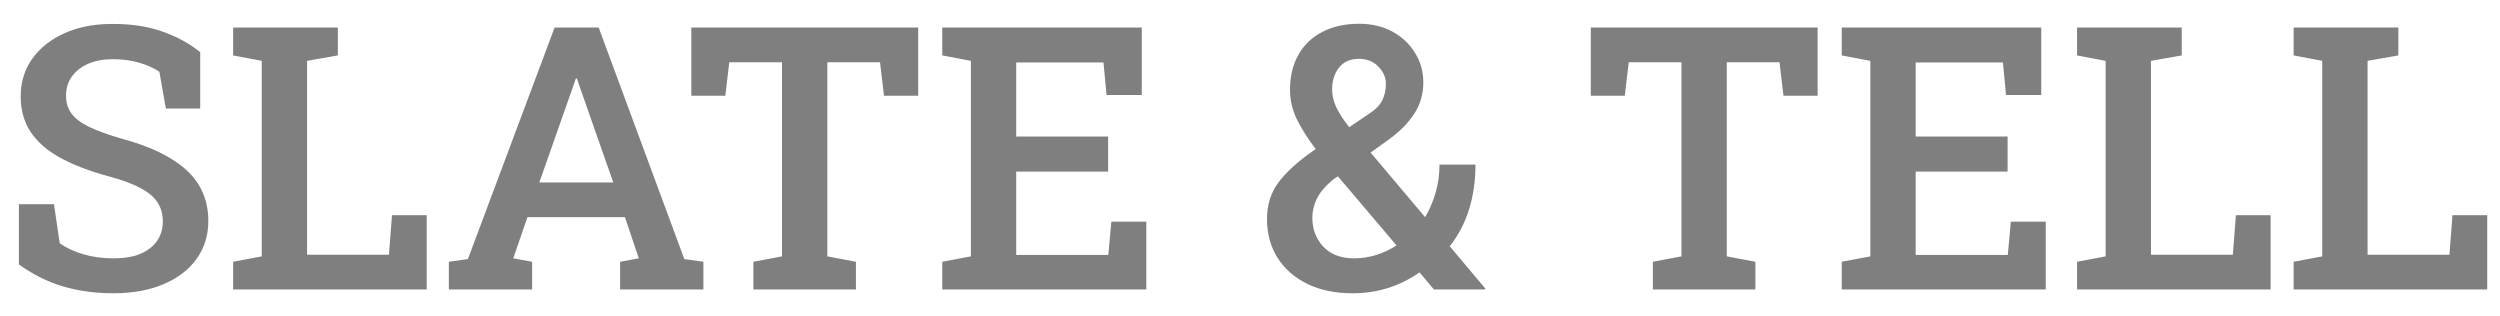 <svg width="95" height="12" viewBox="0 0 95 12" fill="none" xmlns="http://www.w3.org/2000/svg">
<path d="M4.313 11.144C3.634 11.144 3.003 11.059 2.42 10.891C1.837 10.722 1.269 10.442 0.718 10.05V7.76H2.051L2.27 9.243C2.511 9.416 2.807 9.555 3.158 9.66C3.514 9.765 3.899 9.817 4.313 9.817C4.719 9.817 5.059 9.76 5.332 9.646C5.61 9.528 5.822 9.364 5.968 9.154C6.114 8.945 6.187 8.696 6.187 8.409C6.187 8.145 6.123 7.91 5.995 7.705C5.868 7.5 5.656 7.318 5.359 7.158C5.063 6.994 4.662 6.844 4.156 6.707C3.413 6.507 2.791 6.27 2.29 5.996C1.793 5.723 1.417 5.395 1.162 5.012C0.911 4.629 0.786 4.178 0.786 3.658C0.786 3.125 0.93 2.653 1.217 2.243C1.508 1.833 1.912 1.509 2.427 1.272C2.942 1.035 3.536 0.915 4.211 0.91C4.949 0.901 5.601 0.997 6.166 1.197C6.736 1.398 7.216 1.66 7.608 1.983V4.123H6.303L6.057 2.729C5.87 2.596 5.626 2.485 5.325 2.394C5.029 2.298 4.678 2.25 4.272 2.25C3.926 2.25 3.621 2.307 3.356 2.421C3.092 2.535 2.885 2.697 2.734 2.906C2.584 3.111 2.509 3.357 2.509 3.645C2.509 3.895 2.575 4.114 2.707 4.301C2.839 4.488 3.06 4.659 3.37 4.813C3.68 4.964 4.099 5.117 4.628 5.271C5.708 5.559 6.526 5.955 7.082 6.461C7.638 6.967 7.916 7.612 7.916 8.396C7.916 8.947 7.766 9.43 7.465 9.845C7.169 10.255 6.749 10.574 6.207 10.802C5.669 11.03 5.038 11.144 4.313 11.144ZM8.859 11V9.947L9.946 9.742V2.312L8.859 2.106V1.047H9.946H11.669H12.838V2.106L11.669 2.312V9.681H14.779L14.896 8.177H16.215V11H8.859ZM17.056 11V9.947L17.78 9.845L21.075 1.047H22.75L26.004 9.845L26.729 9.947V11H23.564V9.947L24.274 9.817L23.748 8.252H20.043L19.503 9.817L20.221 9.947V11H17.056ZM20.494 6.933H23.304L22.012 3.248L21.923 2.981H21.882L21.786 3.262L20.494 6.933ZM28.629 11V9.947L29.716 9.742V2.366H27.713L27.562 3.638H26.27V1.047H34.891V3.638H33.592L33.441 2.366H31.439V9.742L32.525 9.947V11H28.629ZM35.807 11V9.947L36.894 9.742V2.312L35.807 2.106V1.047H43.388V3.61H42.048L41.932 2.373H38.616V5.189H42.109V6.522H38.616V9.688H42.116L42.232 8.423H43.559V11H35.807ZM51.393 11.144C50.736 11.144 50.164 11.025 49.677 10.788C49.189 10.546 48.811 10.214 48.542 9.79C48.278 9.366 48.145 8.876 48.145 8.32C48.145 7.792 48.289 7.331 48.576 6.939C48.868 6.548 49.303 6.149 49.882 5.743C49.905 5.729 49.925 5.716 49.943 5.702C49.962 5.688 49.98 5.677 49.998 5.668C49.67 5.23 49.424 4.839 49.26 4.492C49.1 4.141 49.02 3.784 49.02 3.419C49.02 2.899 49.128 2.453 49.342 2.079C49.556 1.701 49.859 1.411 50.251 1.211C50.643 1.006 51.108 0.903 51.645 0.903C52.129 0.903 52.552 1.004 52.917 1.204C53.282 1.405 53.566 1.673 53.772 2.011C53.981 2.343 54.086 2.717 54.086 3.132C54.086 3.578 53.97 3.977 53.737 4.328C53.509 4.679 53.184 5.007 52.76 5.312L52.083 5.798L54.154 8.252C54.323 7.969 54.455 7.662 54.551 7.329C54.651 6.992 54.701 6.634 54.701 6.256H56.068C56.068 6.871 55.986 7.441 55.822 7.965C55.658 8.484 55.414 8.949 55.091 9.359L56.444 10.966L56.431 11H54.489L53.942 10.351C53.564 10.615 53.163 10.813 52.739 10.945C52.315 11.078 51.867 11.144 51.393 11.144ZM51.454 9.817C51.732 9.817 52.008 9.776 52.281 9.694C52.559 9.608 52.821 9.485 53.067 9.325L50.839 6.7L50.648 6.83C50.342 7.09 50.135 7.34 50.025 7.582C49.921 7.819 49.868 8.045 49.868 8.259C49.868 8.71 50.009 9.084 50.292 9.38C50.575 9.672 50.962 9.817 51.454 9.817ZM51.27 4.834L52.008 4.335C52.268 4.166 52.441 3.991 52.527 3.809C52.618 3.622 52.664 3.417 52.664 3.193C52.664 2.943 52.568 2.722 52.377 2.53C52.19 2.334 51.944 2.236 51.639 2.236C51.31 2.236 51.058 2.348 50.88 2.571C50.707 2.795 50.62 3.073 50.62 3.405C50.62 3.619 50.672 3.843 50.777 4.075C50.887 4.303 51.051 4.556 51.27 4.834ZM62.809 11V9.947L63.895 9.742V2.366H61.893L61.742 3.638H60.45V1.047H69.07V3.638H67.772L67.621 2.366H65.618V9.742L66.705 9.947V11H62.809ZM69.986 11V9.947L71.073 9.742V2.312L69.986 2.106V1.047H77.567V3.61H76.228L76.111 2.373H72.796V5.189H76.289V6.522H72.796V9.688H76.296L76.412 8.423H77.738V11H69.986ZM78.928 11V9.947L80.015 9.742V2.312L78.928 2.106V1.047H80.015H81.737H82.906V2.106L81.737 2.312V9.681H84.848L84.964 8.177H86.283V11H78.928ZM87.158 11V9.947L88.245 9.742V2.312L87.158 2.106V1.047H88.245H89.968H91.137V2.106L89.968 2.312V9.681H93.078L93.194 8.177H94.514V11H87.158Z" fill="#7F7F7F"/>
</svg>
